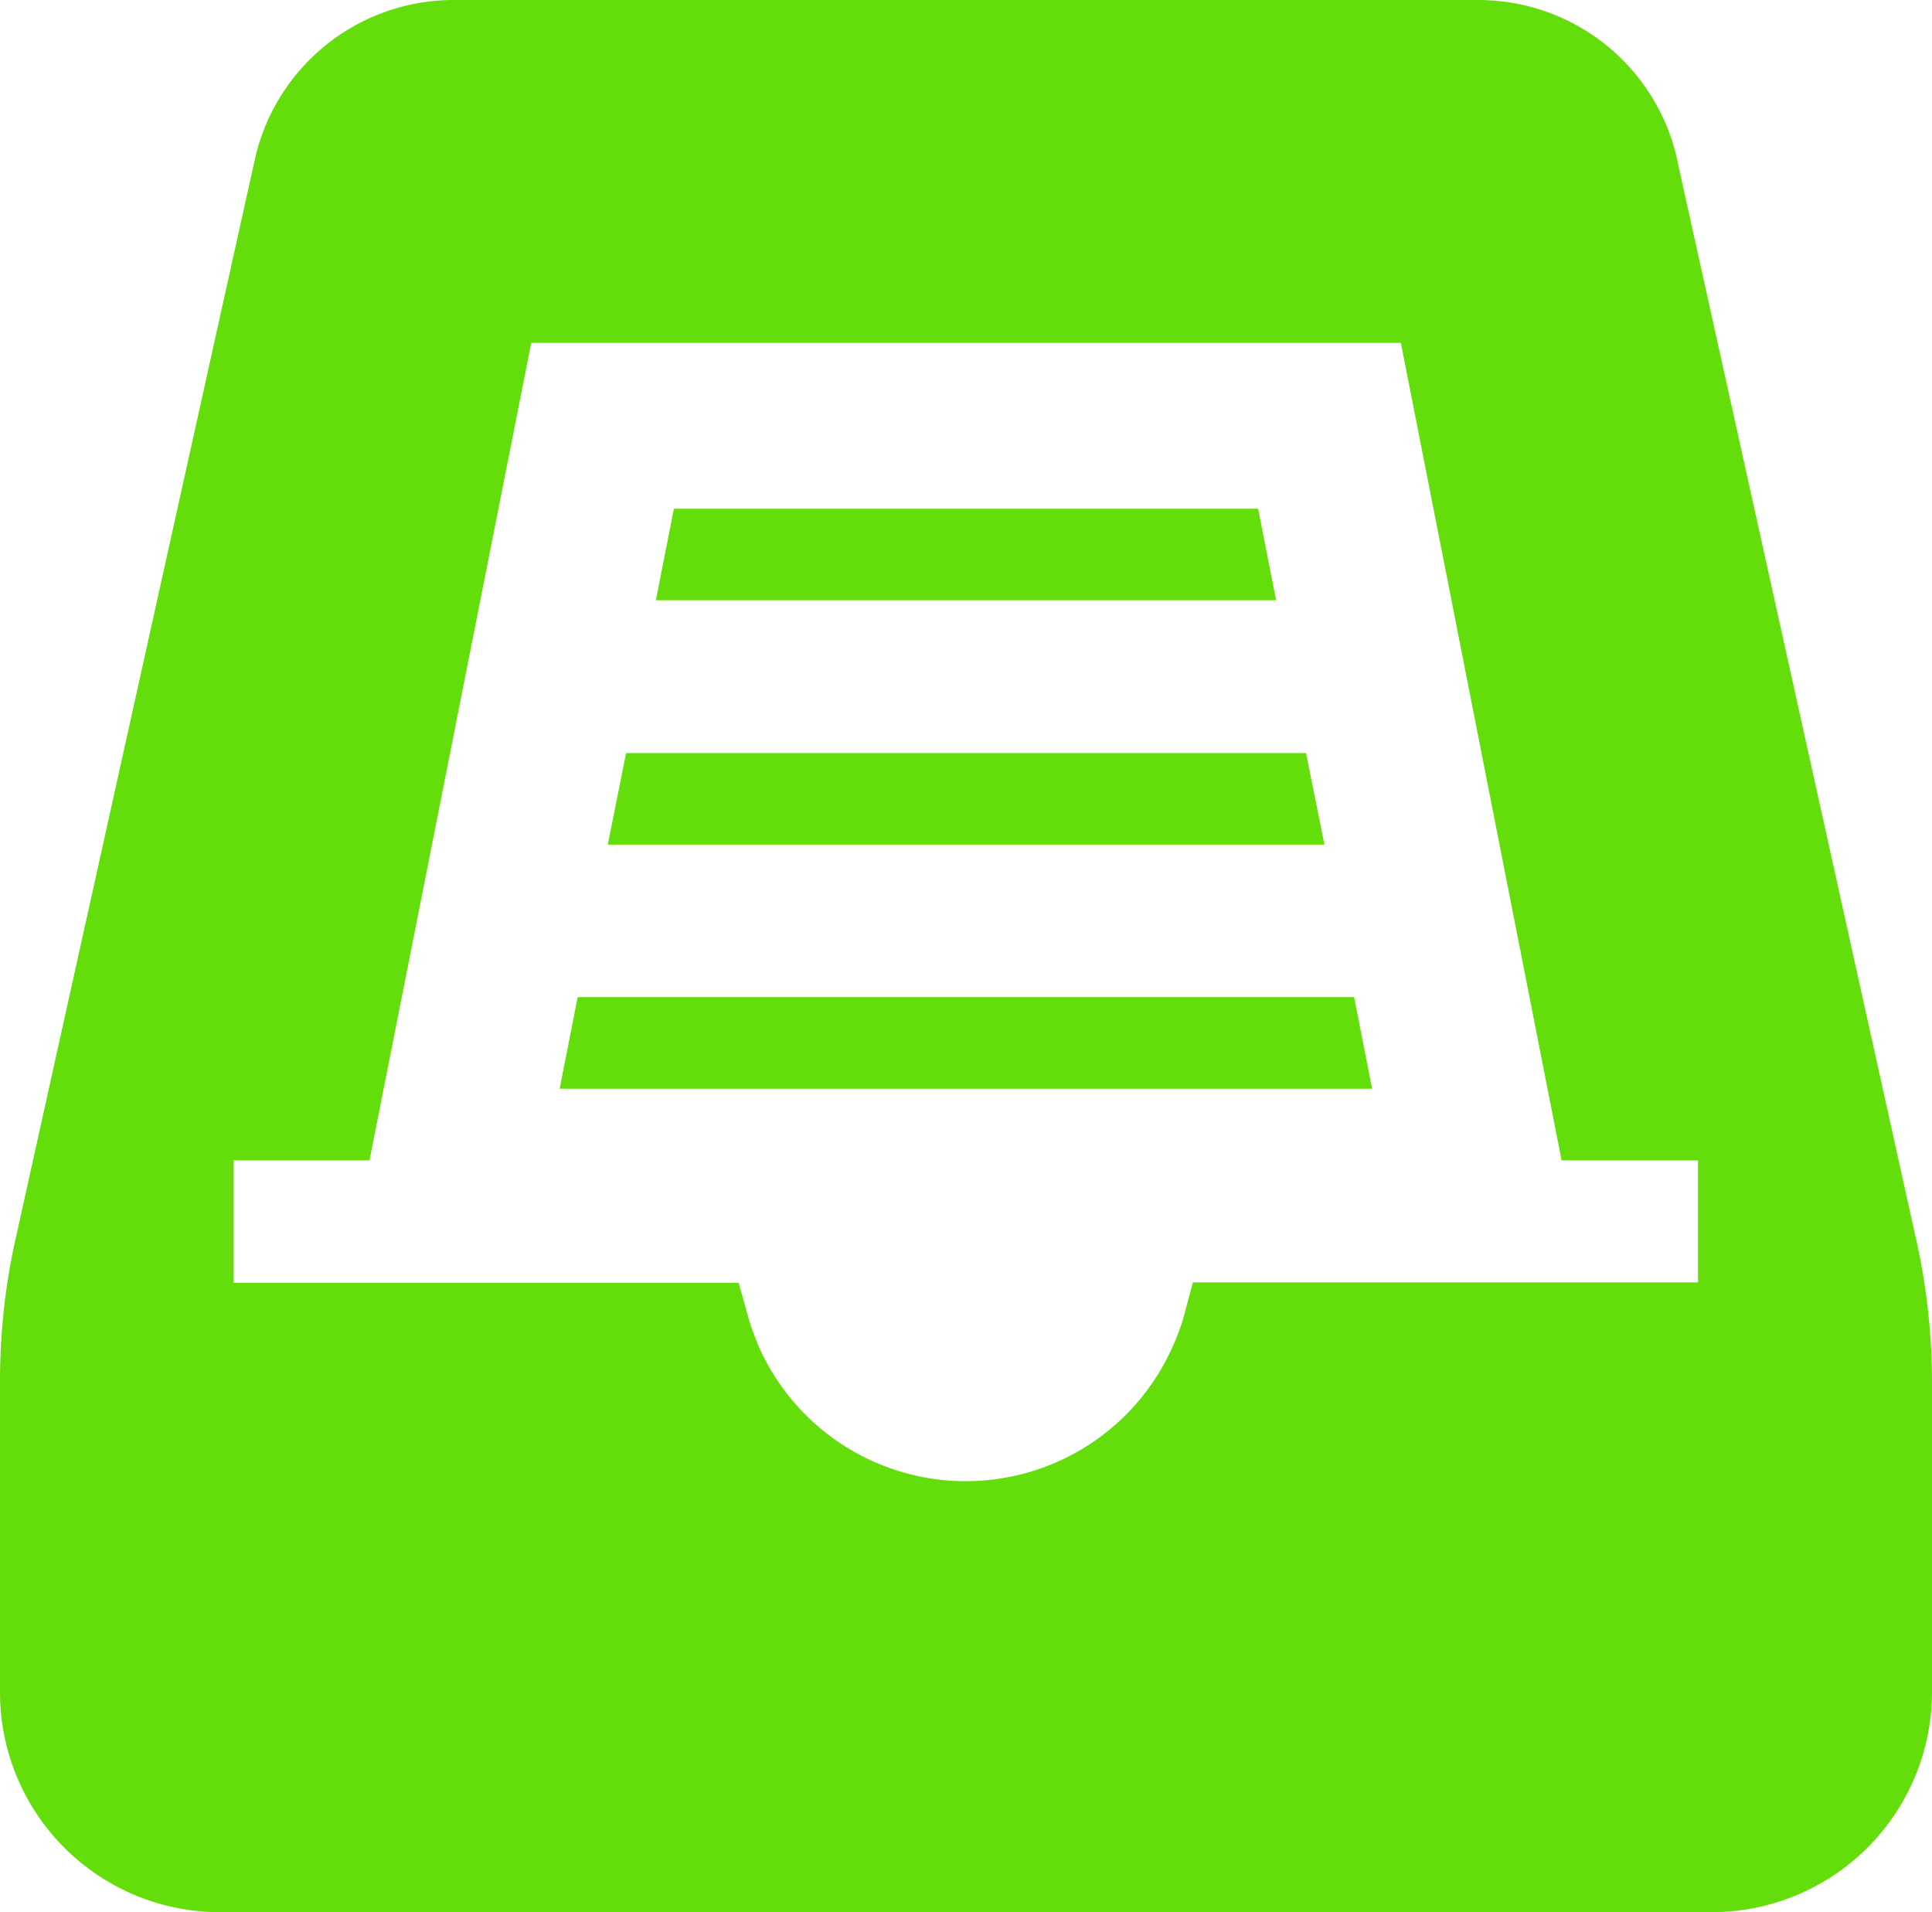 <svg xmlns="http://www.w3.org/2000/svg" width="17.067" height="16.892" viewBox="0 0 17.067 16.892">
  <g id="タスクトレイの無料アイコン" transform="translate(0 -2.624)">
    <path id="パス_19871" data-name="パス 19871" d="M16.94,13.632,14.819,4.052h0V4.047a1.8,1.8,0,0,0-1.76-1.423H4.008a1.8,1.8,0,0,0-1.76,1.423L.124,13.629v0A5.779,5.779,0,0,0,0,14.831v2.741a1.942,1.942,0,0,0,1.943,1.943h13.18a1.946,1.946,0,0,0,1.944-1.943V14.831A5.779,5.779,0,0,0,16.94,13.632ZM15,13.952H10.538l-.075.28a1.744,1.744,0,0,1-.054.167c-.014.032-.024.065-.041.1a2,2,0,0,1-3.676-.005c-.011-.03-.024-.062-.035-.092a1.606,1.606,0,0,1-.054-.167l-.078-.28H2.064V12.874h1.2L4.693,5.653h7.682l1.42,7.221H15v1.078Z" fill="#64de0a"/>
    <path id="パス_19872" data-name="パス 19872" d="M179.132,137.5h-5.161l-.159.808h5.479Z" transform="translate(-168.018 -130.382)" fill="#64de0a"/>
    <path id="パス_19873" data-name="パス 19873" d="M167.206,202.187H161.2l-.162.809h6.331Z" transform="translate(-155.669 -192.911)" fill="#64de0a"/>
    <path id="パス_19874" data-name="パス 19874" d="M148.5,266.873l-.159.809h7.177l-.159-.809Z" transform="translate(-143.397 -255.441)" fill="#64de0a"/>
  </g>
</svg>
